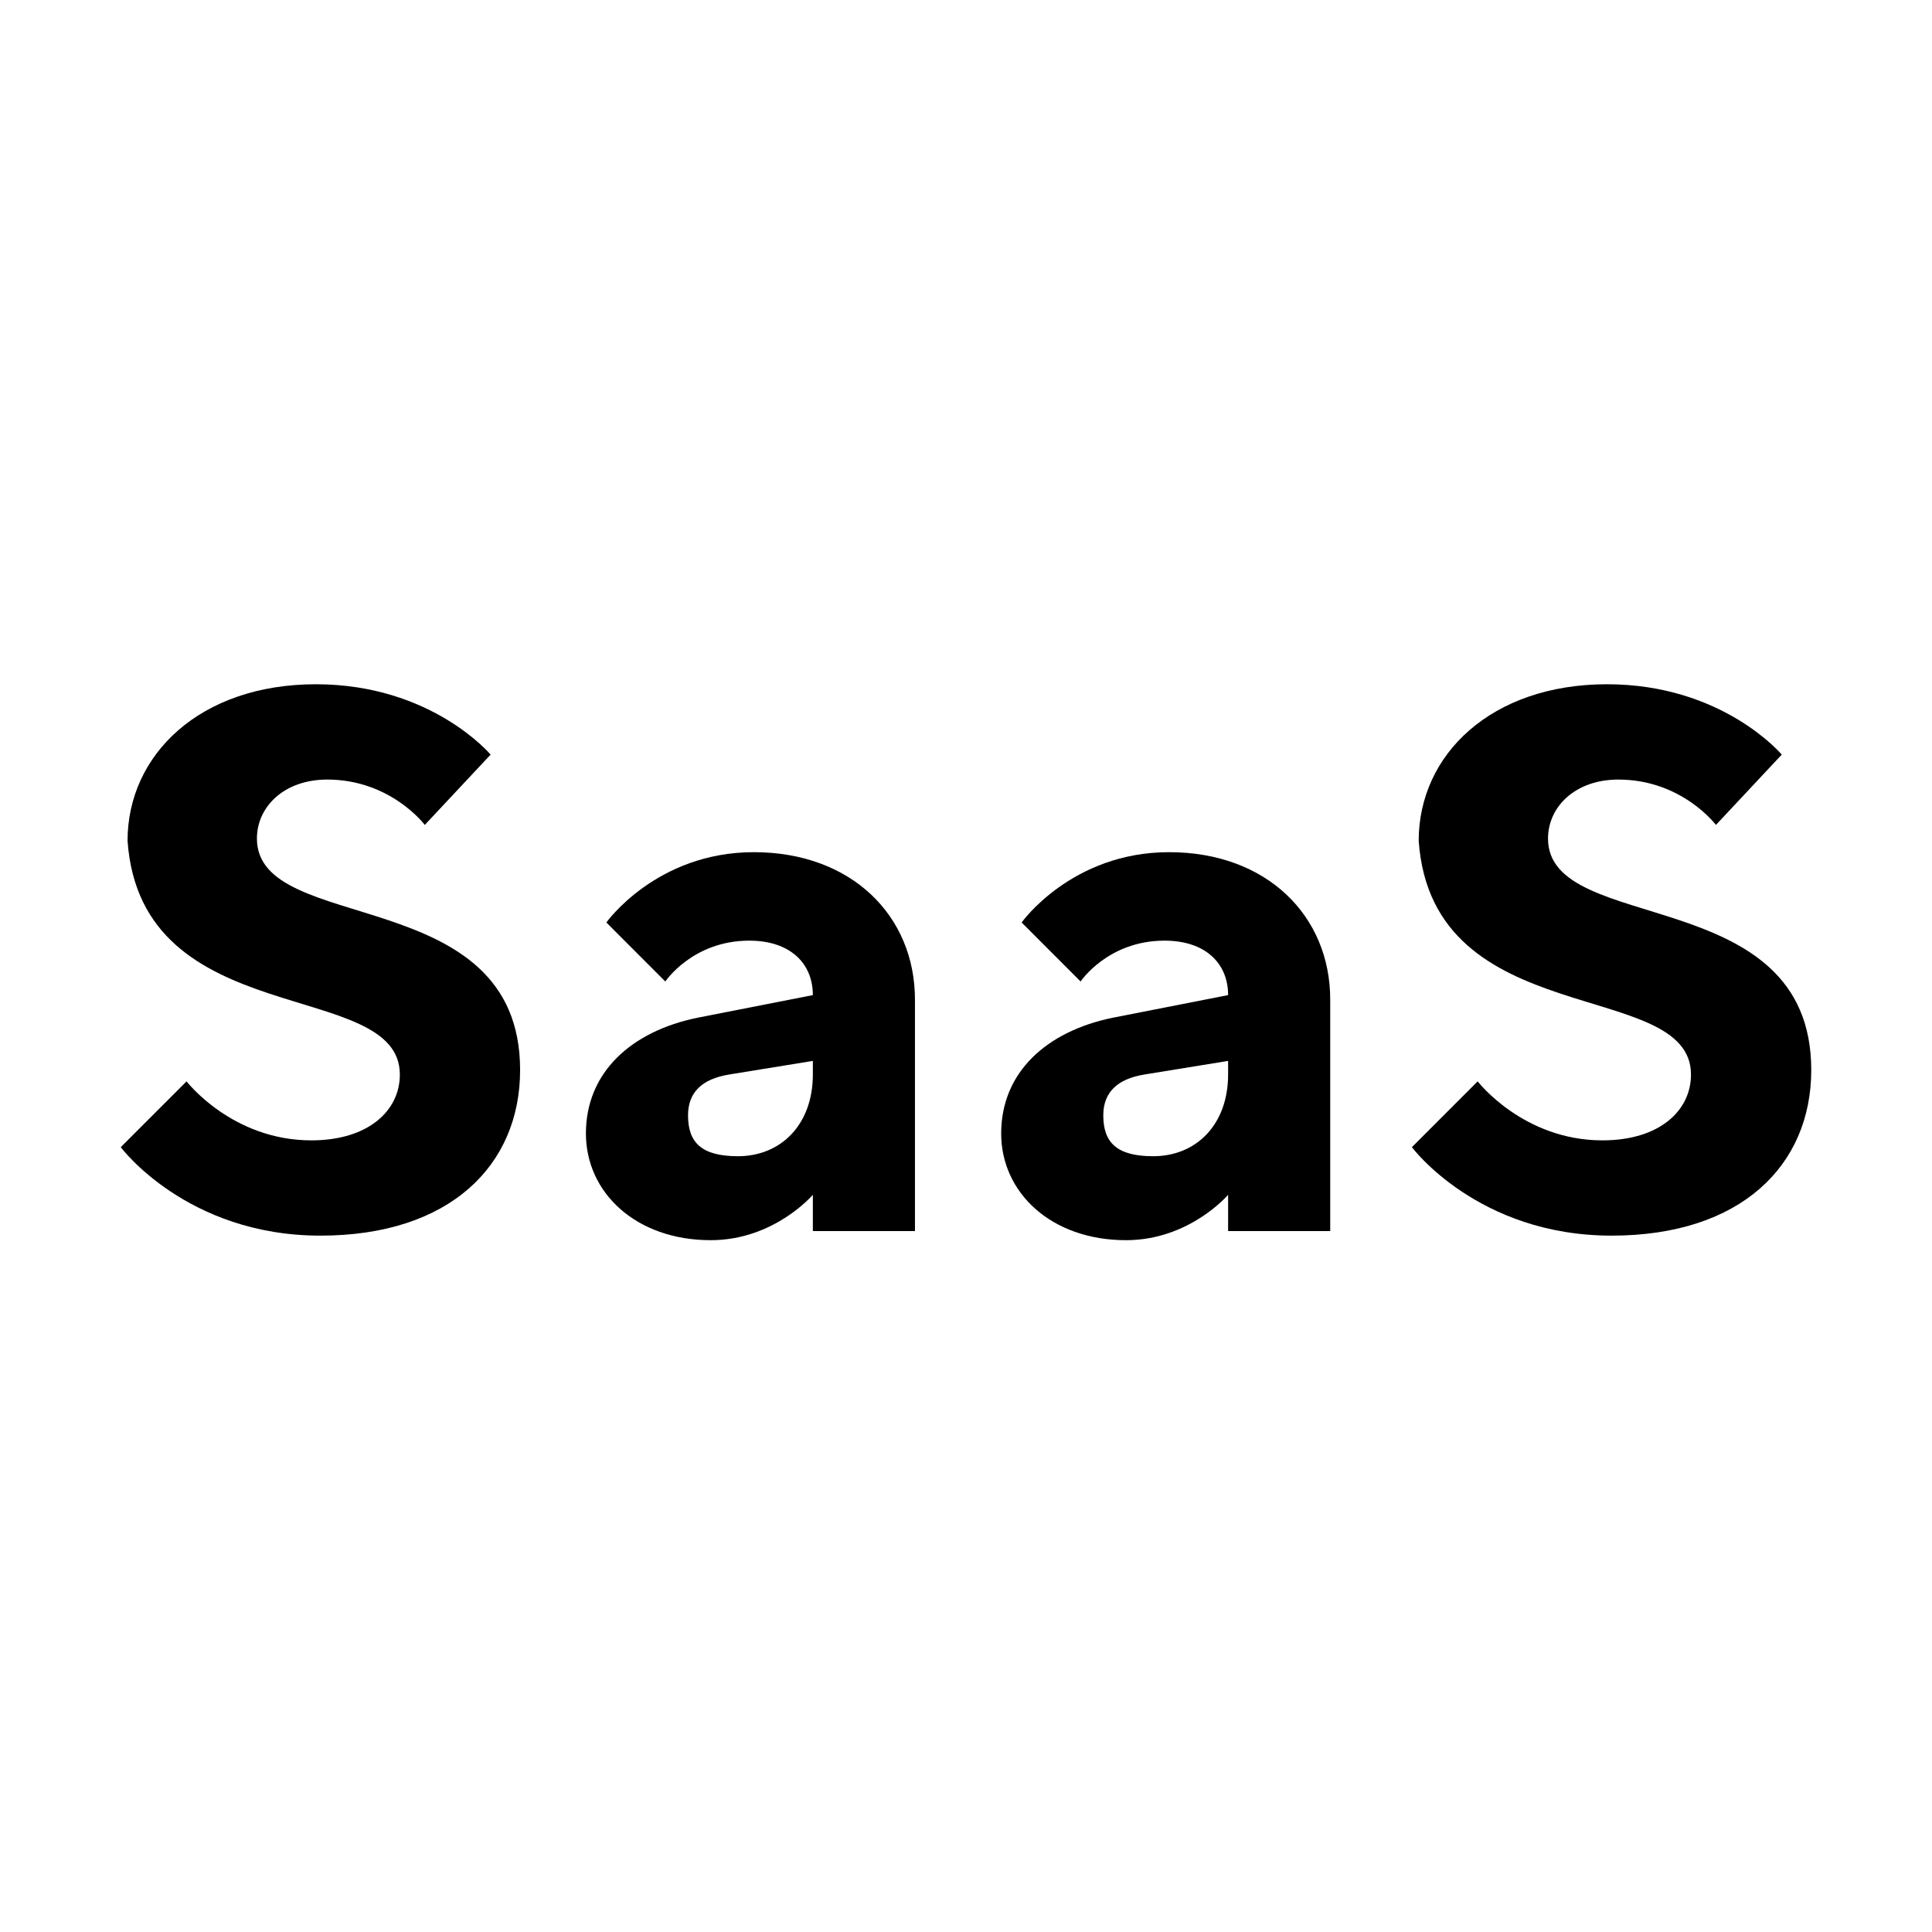 <svg width="48" height="48" viewBox="0 0 48 48" fill="none" xmlns="http://www.w3.org/2000/svg">
<path d="M20.195 30.586C20.759 30.586 22.732 30.586 22.732 30.586V24.836C22.732 22.75 21.153 21.172 18.729 21.172C16.305 21.172 15.065 22.919 15.065 22.919L16.53 24.385C16.53 24.385 17.207 23.37 18.616 23.37C19.631 23.37 20.195 23.934 20.195 24.723L17.32 25.287C15.685 25.625 14.557 26.64 14.557 28.162C14.557 29.628 15.797 30.812 17.658 30.812C19.236 30.812 20.195 29.684 20.195 29.684V30.586ZM18.334 28.726C17.432 28.726 17.094 28.388 17.094 27.711C17.094 27.148 17.432 26.809 18.109 26.697L20.195 26.358V26.697C20.195 27.937 19.405 28.726 18.334 28.726Z" fill="black"/>
<path d="M30.512 30.586C31.076 30.586 33.049 30.586 33.049 30.586V24.836C33.049 22.75 31.47 21.172 29.046 21.172C26.622 21.172 25.382 22.919 25.382 22.919L26.847 24.385C26.847 24.385 27.524 23.37 28.933 23.37C29.948 23.37 30.512 23.934 30.512 24.723L27.637 25.287C26.002 25.625 24.874 26.64 24.874 28.162C24.874 29.628 26.114 30.812 27.975 30.812C29.553 30.812 30.512 29.684 30.512 29.684V30.586ZM28.651 28.726C27.749 28.726 27.411 28.388 27.411 27.711C27.411 27.148 27.749 26.809 28.426 26.697L30.512 26.358V26.697C30.512 27.937 29.723 28.726 28.651 28.726Z" fill="black"/>
<path d="M42.012 26.697C42.012 27.599 41.223 28.332 39.813 28.332C37.84 28.332 36.712 26.866 36.712 26.866L35.078 28.501C35.078 28.501 36.712 30.699 40.039 30.699C43.252 30.699 45 28.952 45 26.584C45 21.905 38.46 23.258 38.46 20.834C38.46 20.044 39.137 19.368 40.208 19.368C41.786 19.368 42.632 20.495 42.632 20.495L44.267 18.748C44.267 18.748 42.801 17 39.926 17C37.051 17 35.247 18.748 35.247 20.89C35.585 25.682 42.012 24.273 42.012 26.697Z" fill="black"/>
<path d="M9.934 26.697C9.934 27.599 9.145 28.332 7.736 28.332C5.762 28.332 4.635 26.866 4.635 26.866L3 28.501C3 28.501 4.635 30.699 7.961 30.699C11.175 30.699 12.922 28.952 12.922 26.584C12.922 21.905 6.383 23.258 6.383 20.834C6.383 20.044 7.059 19.368 8.13 19.368C9.709 19.368 10.554 20.495 10.554 20.495L12.189 18.748C12.189 18.748 10.723 17 7.848 17C4.973 17 3.169 18.748 3.169 20.89C3.507 25.682 9.934 24.273 9.934 26.697Z" fill="black"/>
</svg>
